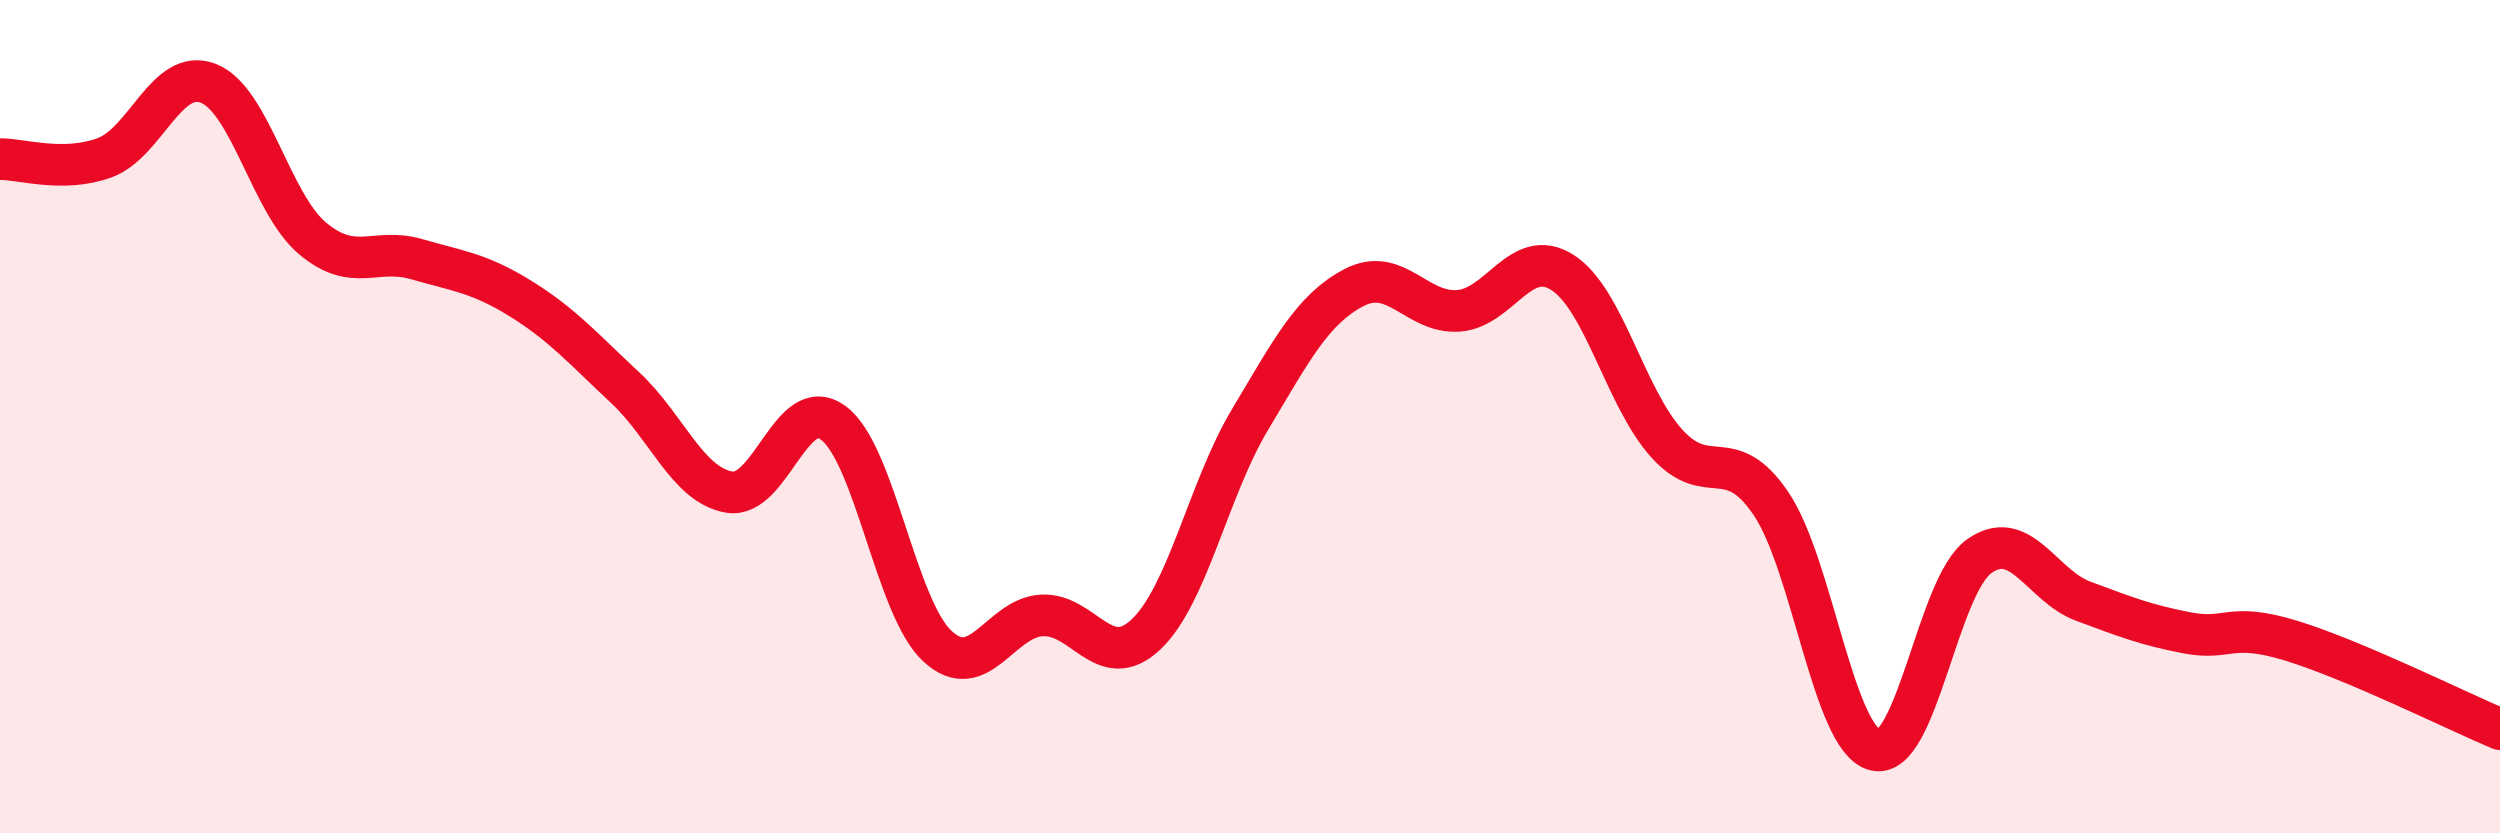 
    <svg width="60" height="20" viewBox="0 0 60 20" xmlns="http://www.w3.org/2000/svg">
      <path
        d="M 0,3.82 C 0.5,3.81 1.5,4.15 2.5,3.79 C 3.5,3.43 4,1.61 5,2 C 6,2.39 6.5,4.88 7.5,5.72 C 8.5,6.56 9,5.93 10,6.22 C 11,6.51 11.5,6.55 12.5,7.17 C 13.5,7.79 14,8.37 15,9.3 C 16,10.23 16.5,11.64 17.5,11.81 C 18.5,11.98 19,9.41 20,10.15 C 21,10.89 21.5,14.59 22.5,15.51 C 23.5,16.43 24,14.83 25,14.77 C 26,14.71 26.5,16.17 27.5,15.23 C 28.5,14.29 29,11.74 30,10.07 C 31,8.4 31.5,7.42 32.5,6.9 C 33.5,6.38 34,7.53 35,7.46 C 36,7.39 36.5,5.9 37.5,6.54 C 38.5,7.18 39,9.53 40,10.64 C 41,11.75 41.5,10.61 42.5,12.08 C 43.5,13.55 44,17.75 45,18 C 46,18.25 46.5,14.06 47.5,13.35 C 48.5,12.64 49,14.06 50,14.43 C 51,14.8 51.5,15 52.5,15.19 C 53.5,15.38 53.5,14.92 55,15.38 C 56.5,15.84 59,17.08 60,17.5L60 20L0 20Z"
        fill="#EB0A25"
        opacity="0.1"
        stroke-linecap="round"
        stroke-linejoin="round"
      />
      <path
        d="M 0,3.82 C 0.5,3.81 1.5,4.15 2.5,3.79 C 3.5,3.43 4,1.61 5,2 C 6,2.39 6.5,4.88 7.5,5.72 C 8.5,6.56 9,5.93 10,6.22 C 11,6.51 11.5,6.55 12.5,7.17 C 13.5,7.79 14,8.37 15,9.3 C 16,10.23 16.5,11.64 17.5,11.81 C 18.5,11.98 19,9.41 20,10.15 C 21,10.89 21.5,14.59 22.5,15.51 C 23.5,16.43 24,14.83 25,14.77 C 26,14.71 26.5,16.17 27.5,15.23 C 28.5,14.29 29,11.74 30,10.07 C 31,8.4 31.5,7.42 32.5,6.9 C 33.5,6.38 34,7.53 35,7.46 C 36,7.39 36.5,5.9 37.5,6.54 C 38.5,7.18 39,9.53 40,10.64 C 41,11.75 41.5,10.61 42.5,12.08 C 43.5,13.55 44,17.75 45,18 C 46,18.25 46.5,14.06 47.5,13.35 C 48.5,12.64 49,14.06 50,14.43 C 51,14.8 51.5,15 52.5,15.19 C 53.5,15.38 53.5,14.92 55,15.38 C 56.5,15.84 59,17.08 60,17.5"
        stroke="#EB0A25"
        stroke-width="1"
        fill="none"
        stroke-linecap="round"
        stroke-linejoin="round"
      />
    </svg>
  